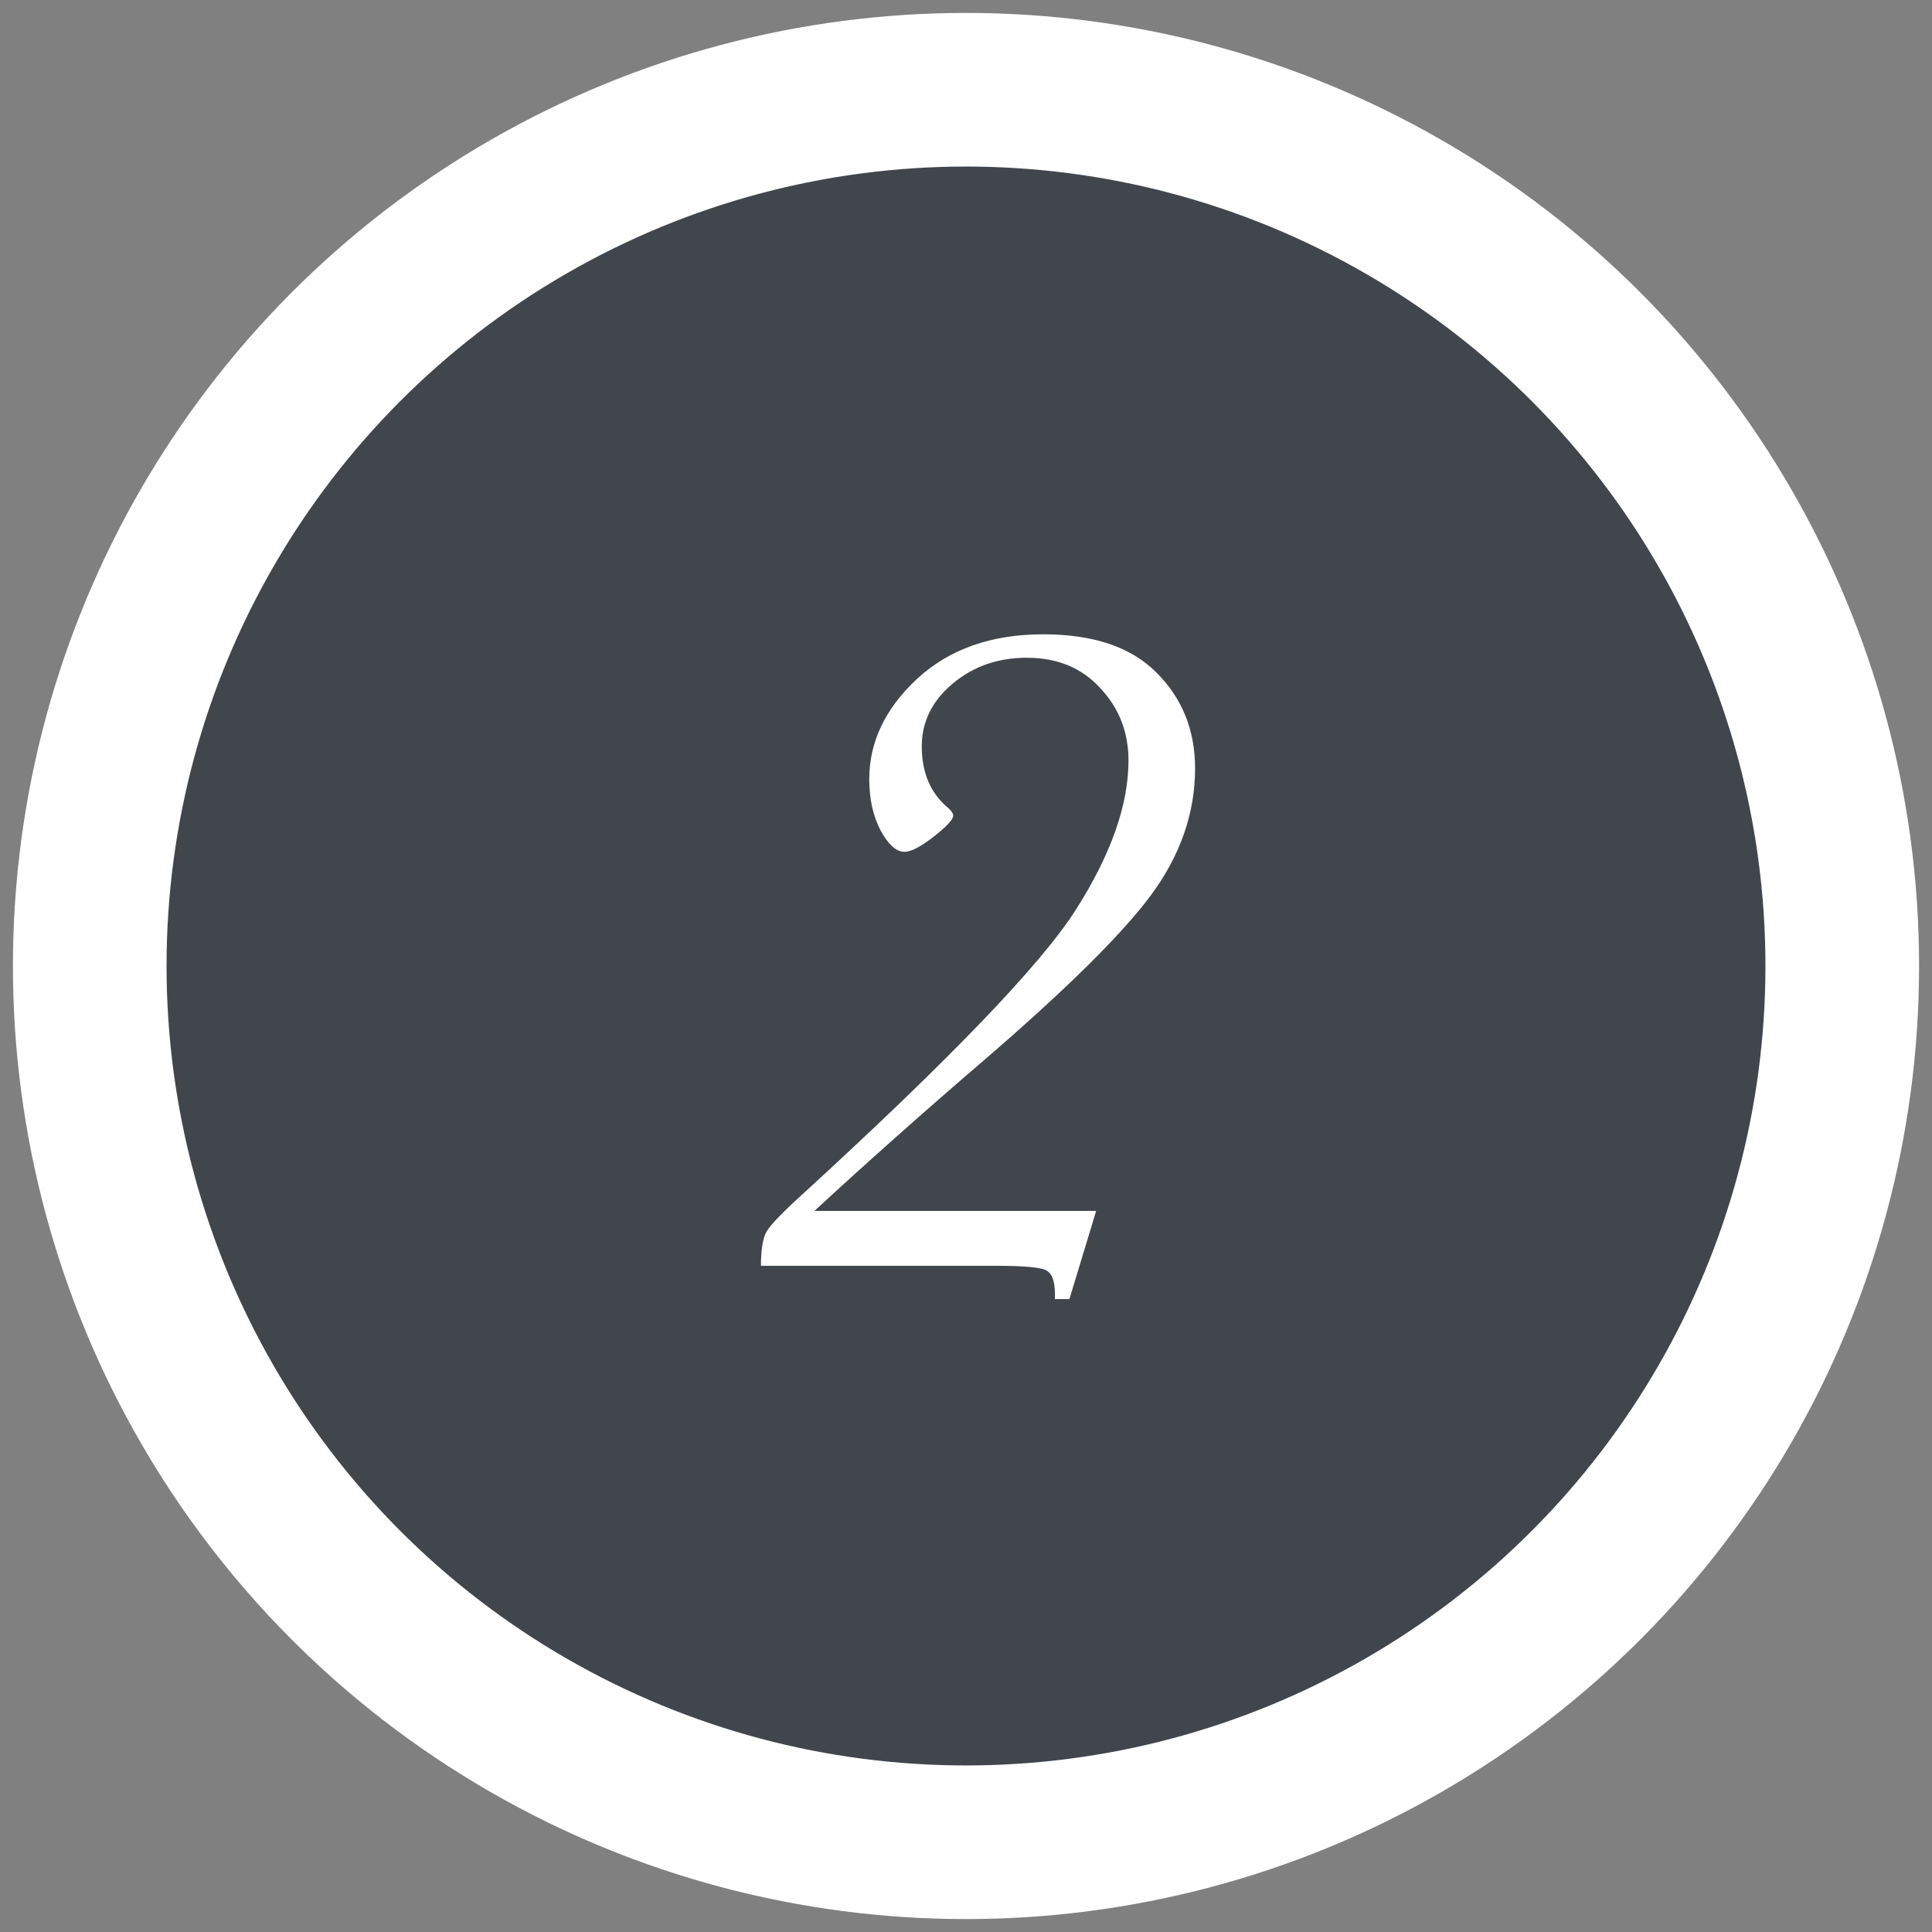 <svg xmlns="http://www.w3.org/2000/svg" width="58" height="58" viewBox="0 0 58 58" fill="none"><rect x="0" y="0" width="58" height="58" fill="#808080" stroke="none"/><circle cx="29" cy="29" r="26.306" fill="#41464C" stroke="white" stroke-width="4.612"></circle><path d="M32.907 36.353L32.105 38.999H31.669V38.844C31.669 38.469 31.584 38.235 31.416 38.141C31.247 38.047 30.745 38 29.91 38H22.844C22.844 37.512 22.901 37.17 23.013 36.973C23.135 36.766 23.497 36.391 24.097 35.847C28.526 31.793 31.261 28.946 32.302 27.304C33.353 25.652 33.878 24.161 33.878 22.828C33.878 21.984 33.597 21.261 33.034 20.661C32.48 20.051 31.744 19.746 30.824 19.746C29.952 19.746 29.206 20.009 28.587 20.534C27.977 21.05 27.672 21.674 27.672 22.406C27.672 23.203 27.939 23.823 28.474 24.264C28.568 24.348 28.615 24.423 28.615 24.489C28.615 24.602 28.418 24.813 28.024 25.122C27.639 25.422 27.348 25.573 27.151 25.573C26.907 25.573 26.668 25.357 26.433 24.925C26.208 24.494 26.096 23.982 26.096 23.391C26.096 22.275 26.574 21.271 27.531 20.379C28.497 19.488 29.759 19.042 31.317 19.042C32.828 19.042 33.963 19.427 34.723 20.196C35.492 20.966 35.877 21.923 35.877 23.067C35.877 24.4 35.441 25.662 34.568 26.853C33.696 28.036 32.011 29.701 29.515 31.85C27.723 33.388 26.035 34.89 24.449 36.353H32.907Z" fill="white"></path></svg>